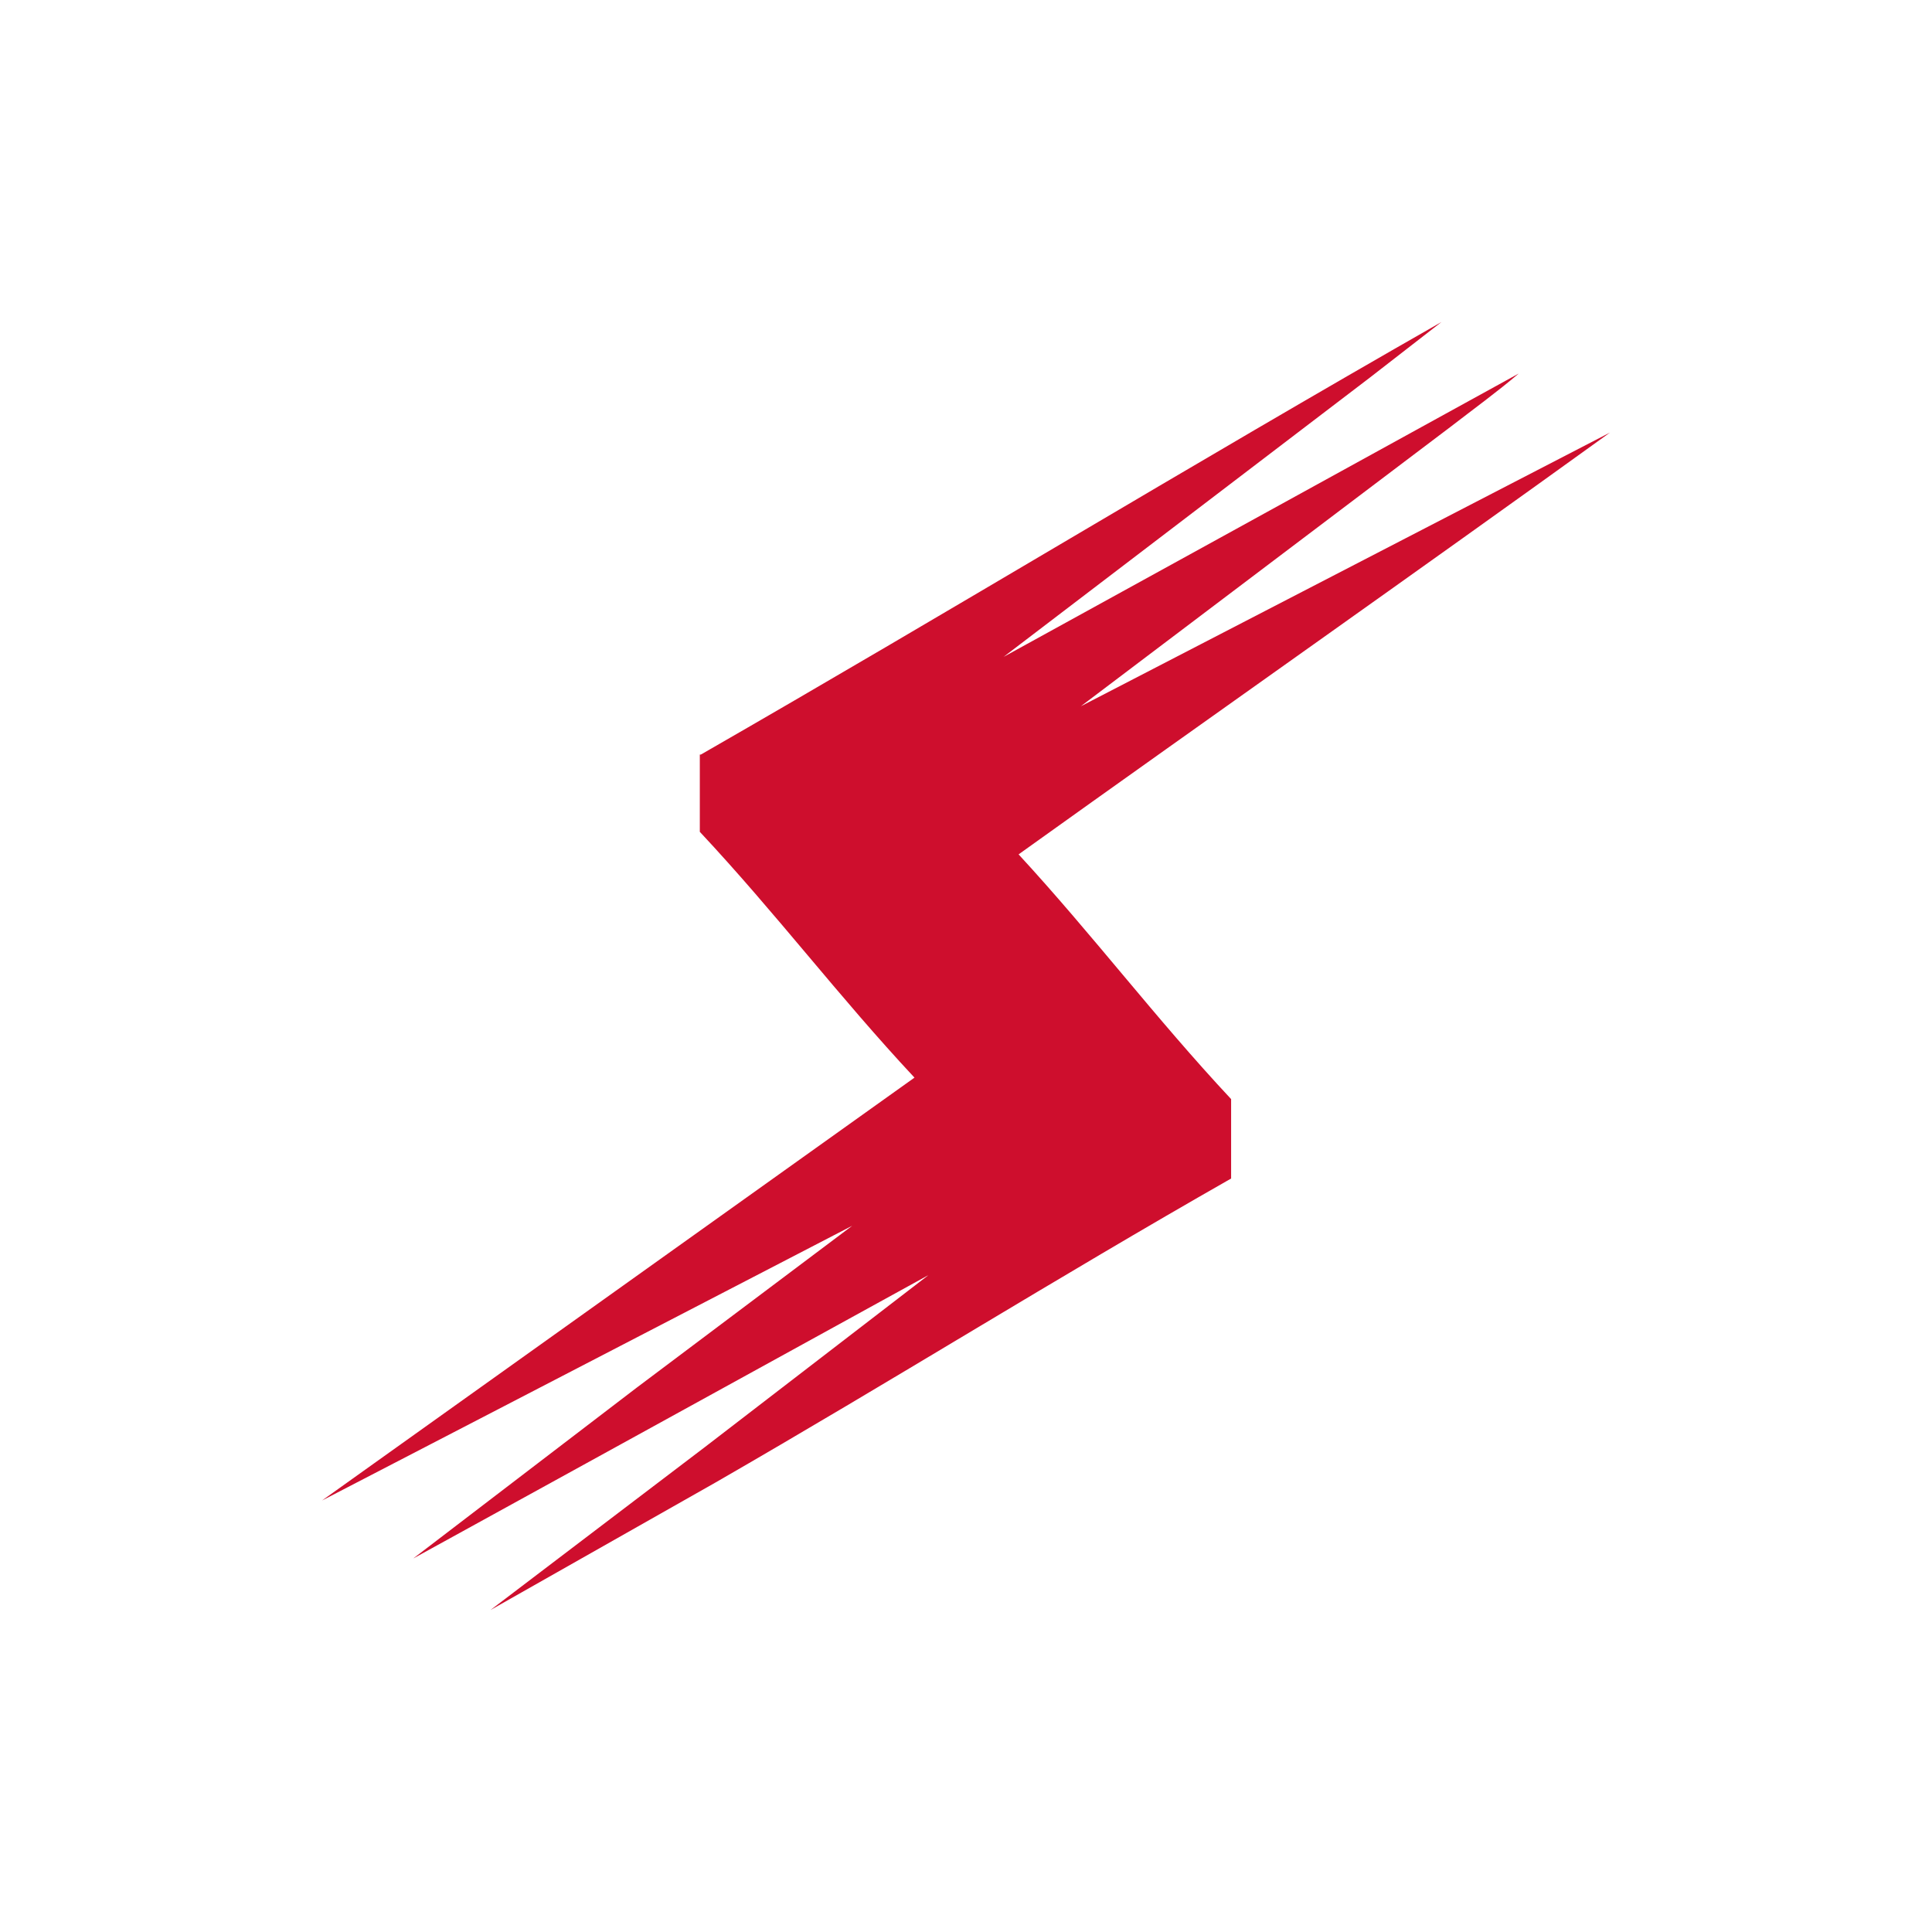 <svg xmlns="http://www.w3.org/2000/svg" width="18" height="18"><path fill="#CE0E2D" d="M6.53 7.03c2.35-1.35 4.55-2.69 6.9-4.03l-.67.52-3.41 2.6 4.8-2.64c-.2.17-.42.33-.64.5l-3.44 2.6L15 4.03c-1.83 1.32-3.68 2.62-5.51 3.93.7.76 1.27 1.52 1.98 2.28v.74c-1.65.94-3.15 1.88-4.8 2.83L4.57 15l2-1.52 2.08-1.6-4.8 2.64 2.08-1.59 2.01-1.51L3 13.98l5.52-3.94c-.71-.76-1.28-1.52-2-2.29v-.72Z"/></svg>